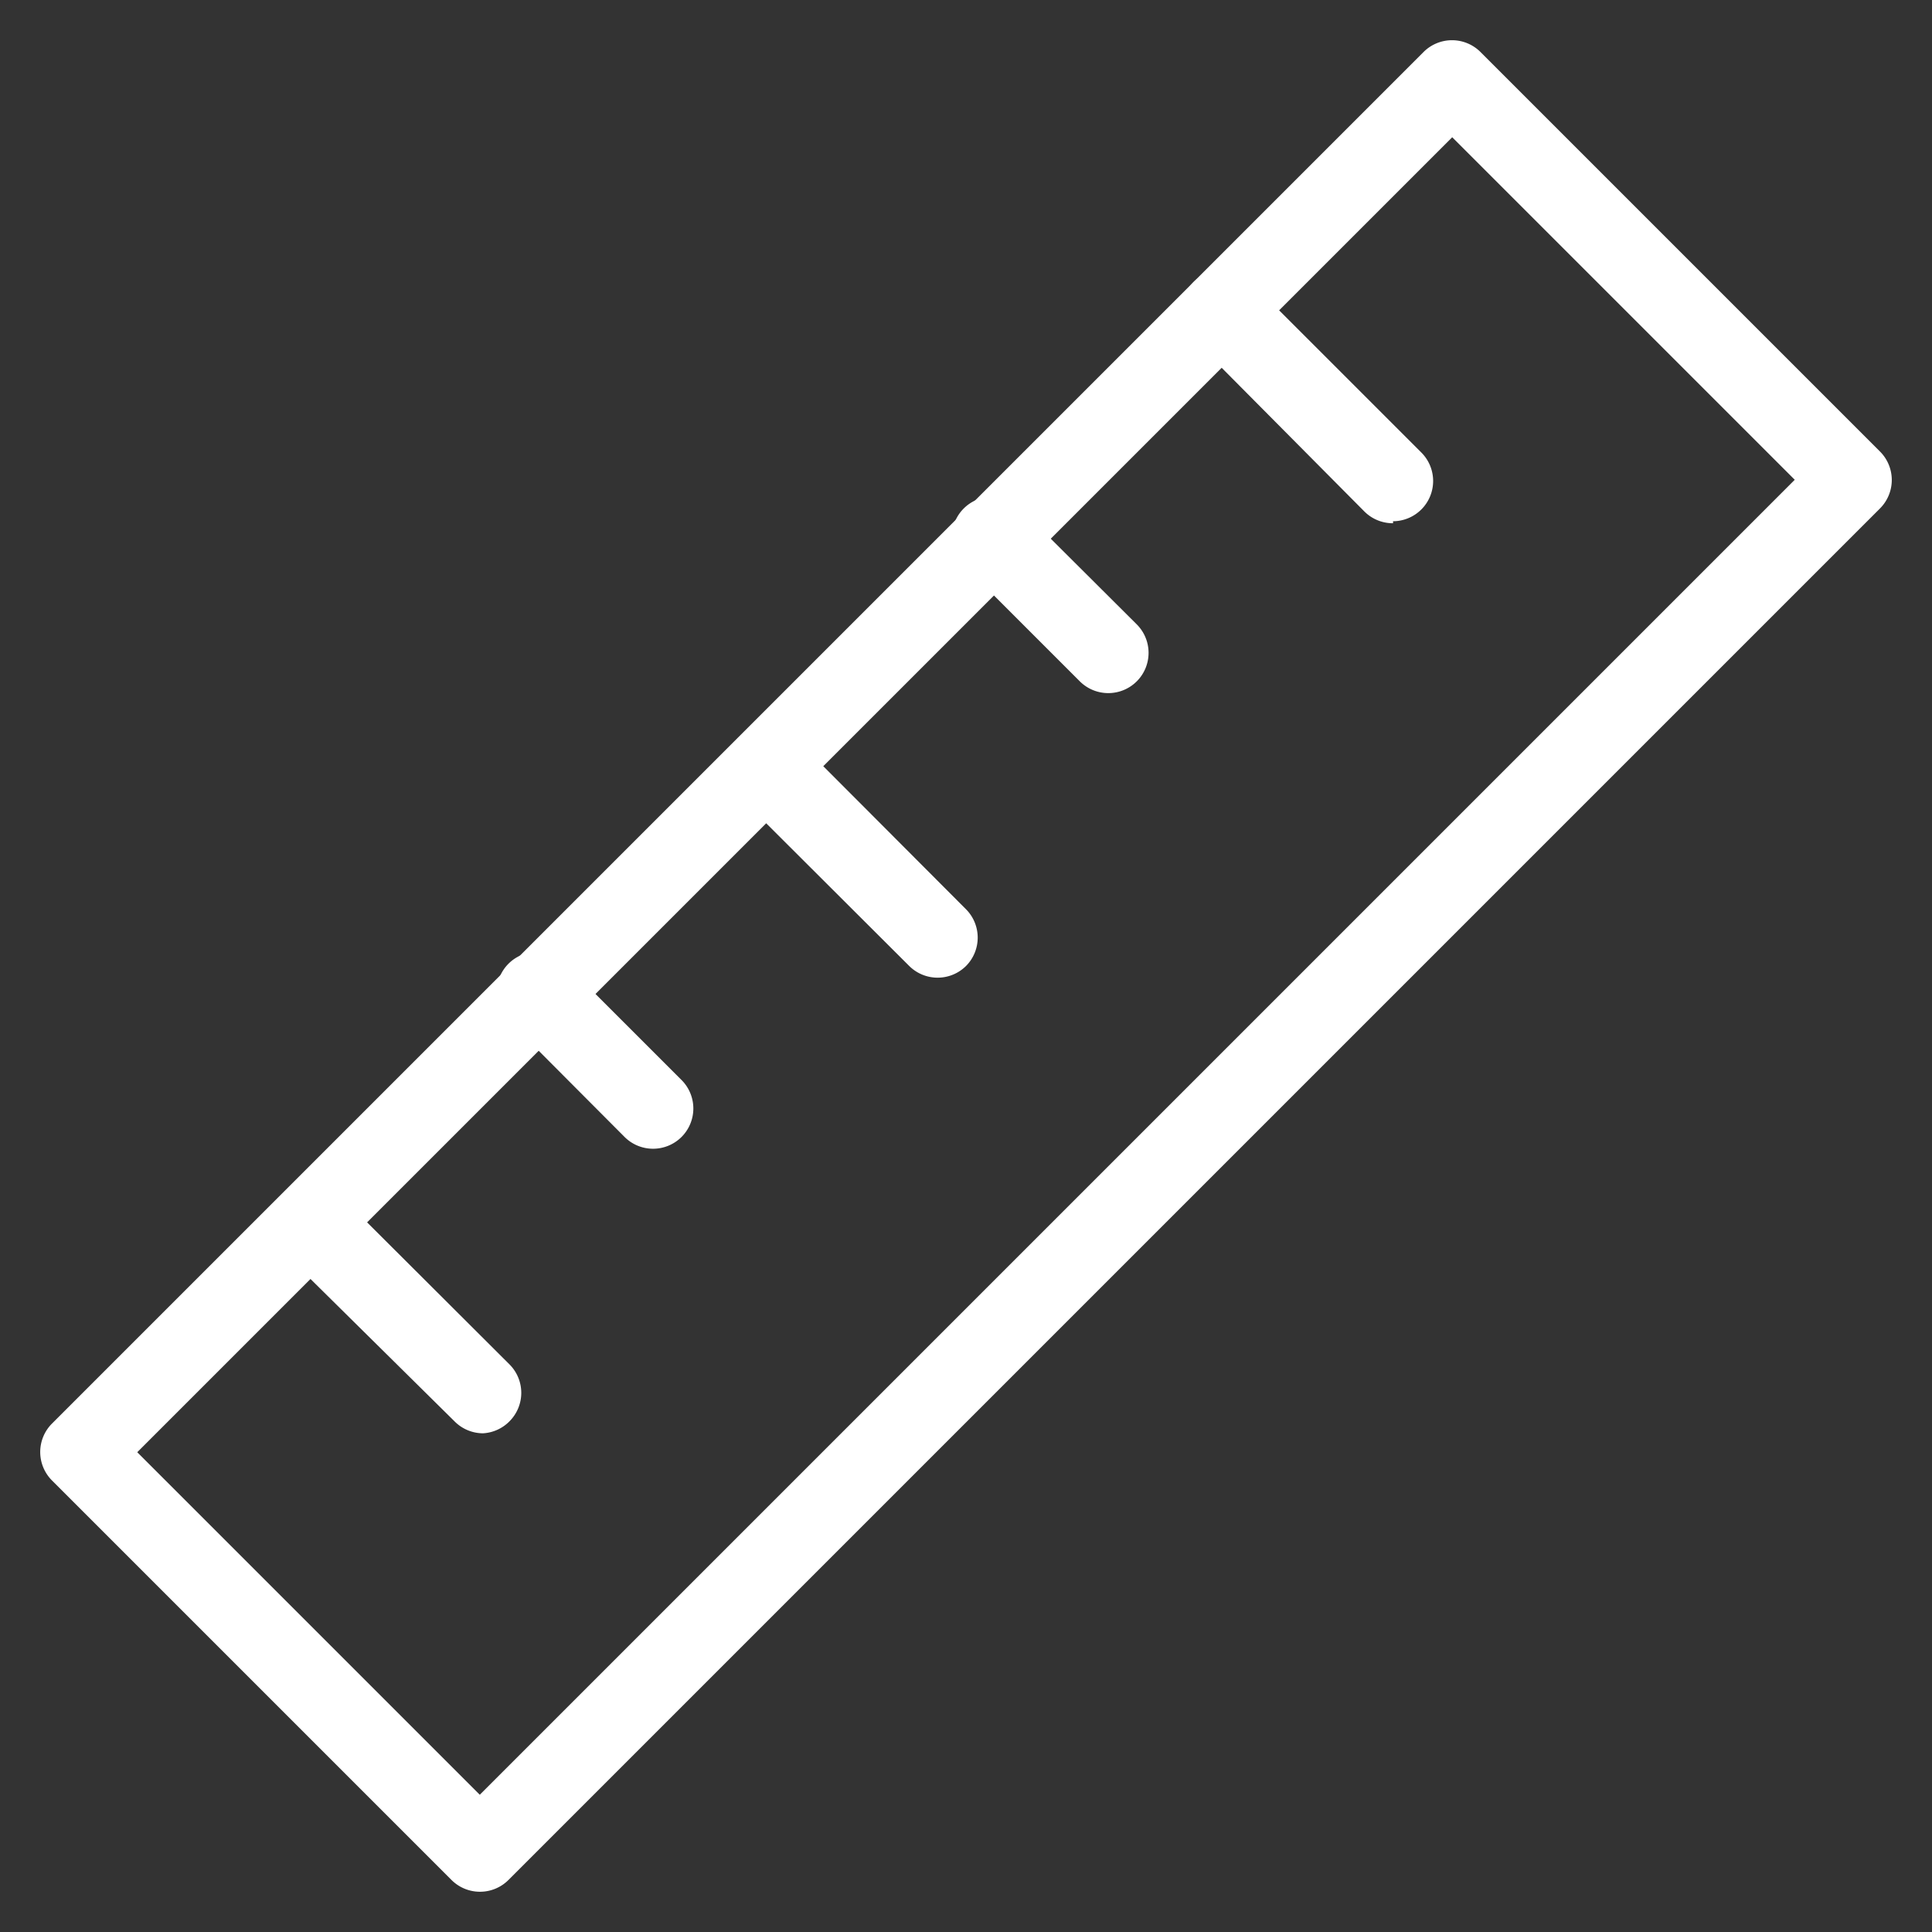 <svg class="" xml:space="preserve" style="enable-background:new 0 0 512 512" viewBox="0 0 48 48" y="0" x="0" height="512" width="512" xmlns:xlink="http://www.w3.org/1999/xlink" version="1.1" xmlns="http://www.w3.org/2000/svg"><rect x="0" y="0" width="48" height="48" fill="#333333" stroke="none"/><g><path data-sanitized-data-original="#000000" data-original="#000000" opacity="1" fill="#ffffff" d="M11.92 47a1 1 0 0 1-.7-.29l-9.93-9.93a1 1 0 0 1 0-1.41L35.37 1.29a1 1 0 0 1 1.41 0l9.93 9.93a1 1 0 0 1 0 1.41L12.63 46.71a1 1 0 0 1-.71.29zM3.41 36.08l8.51 8.51 32.67-32.67-8.51-8.51z"></path><path data-sanitized-data-original="#000000" data-original="#000000" opacity="1" fill="#ffffff" d="M12 35.61a1 1 0 0 1-.71-.3L7 31.07a1 1 0 0 1 1.41-1.41l4.25 4.24a1 1 0 0 1 0 1.41 1 1 0 0 1-.66.3zM16.22 28.54a1 1 0 0 1-.71-.3l-2.82-2.83A1 1 0 1 1 14.1 24l2.83 2.83a1 1 0 0 1-.71 1.71zM23.29 24.29a1 1 0 0 1-.7-.29l-4.25-4.24a1 1 0 0 1 1.42-1.42L24 22.59A1 1 0 0 1 24 24a1 1 0 0 1-.71.29zM27.54 17.22a1 1 0 0 1-.71-.29L24 14.1a1 1 0 1 1 1.41-1.41l2.83 2.82a1 1 0 0 1-.7 1.71zM34.61 13a1 1 0 0 1-.71-.29l-4.24-4.27A1 1 0 0 1 31.07 7l4.24 4.24a1 1 0 0 1-.7 1.71z"></path></g></svg>